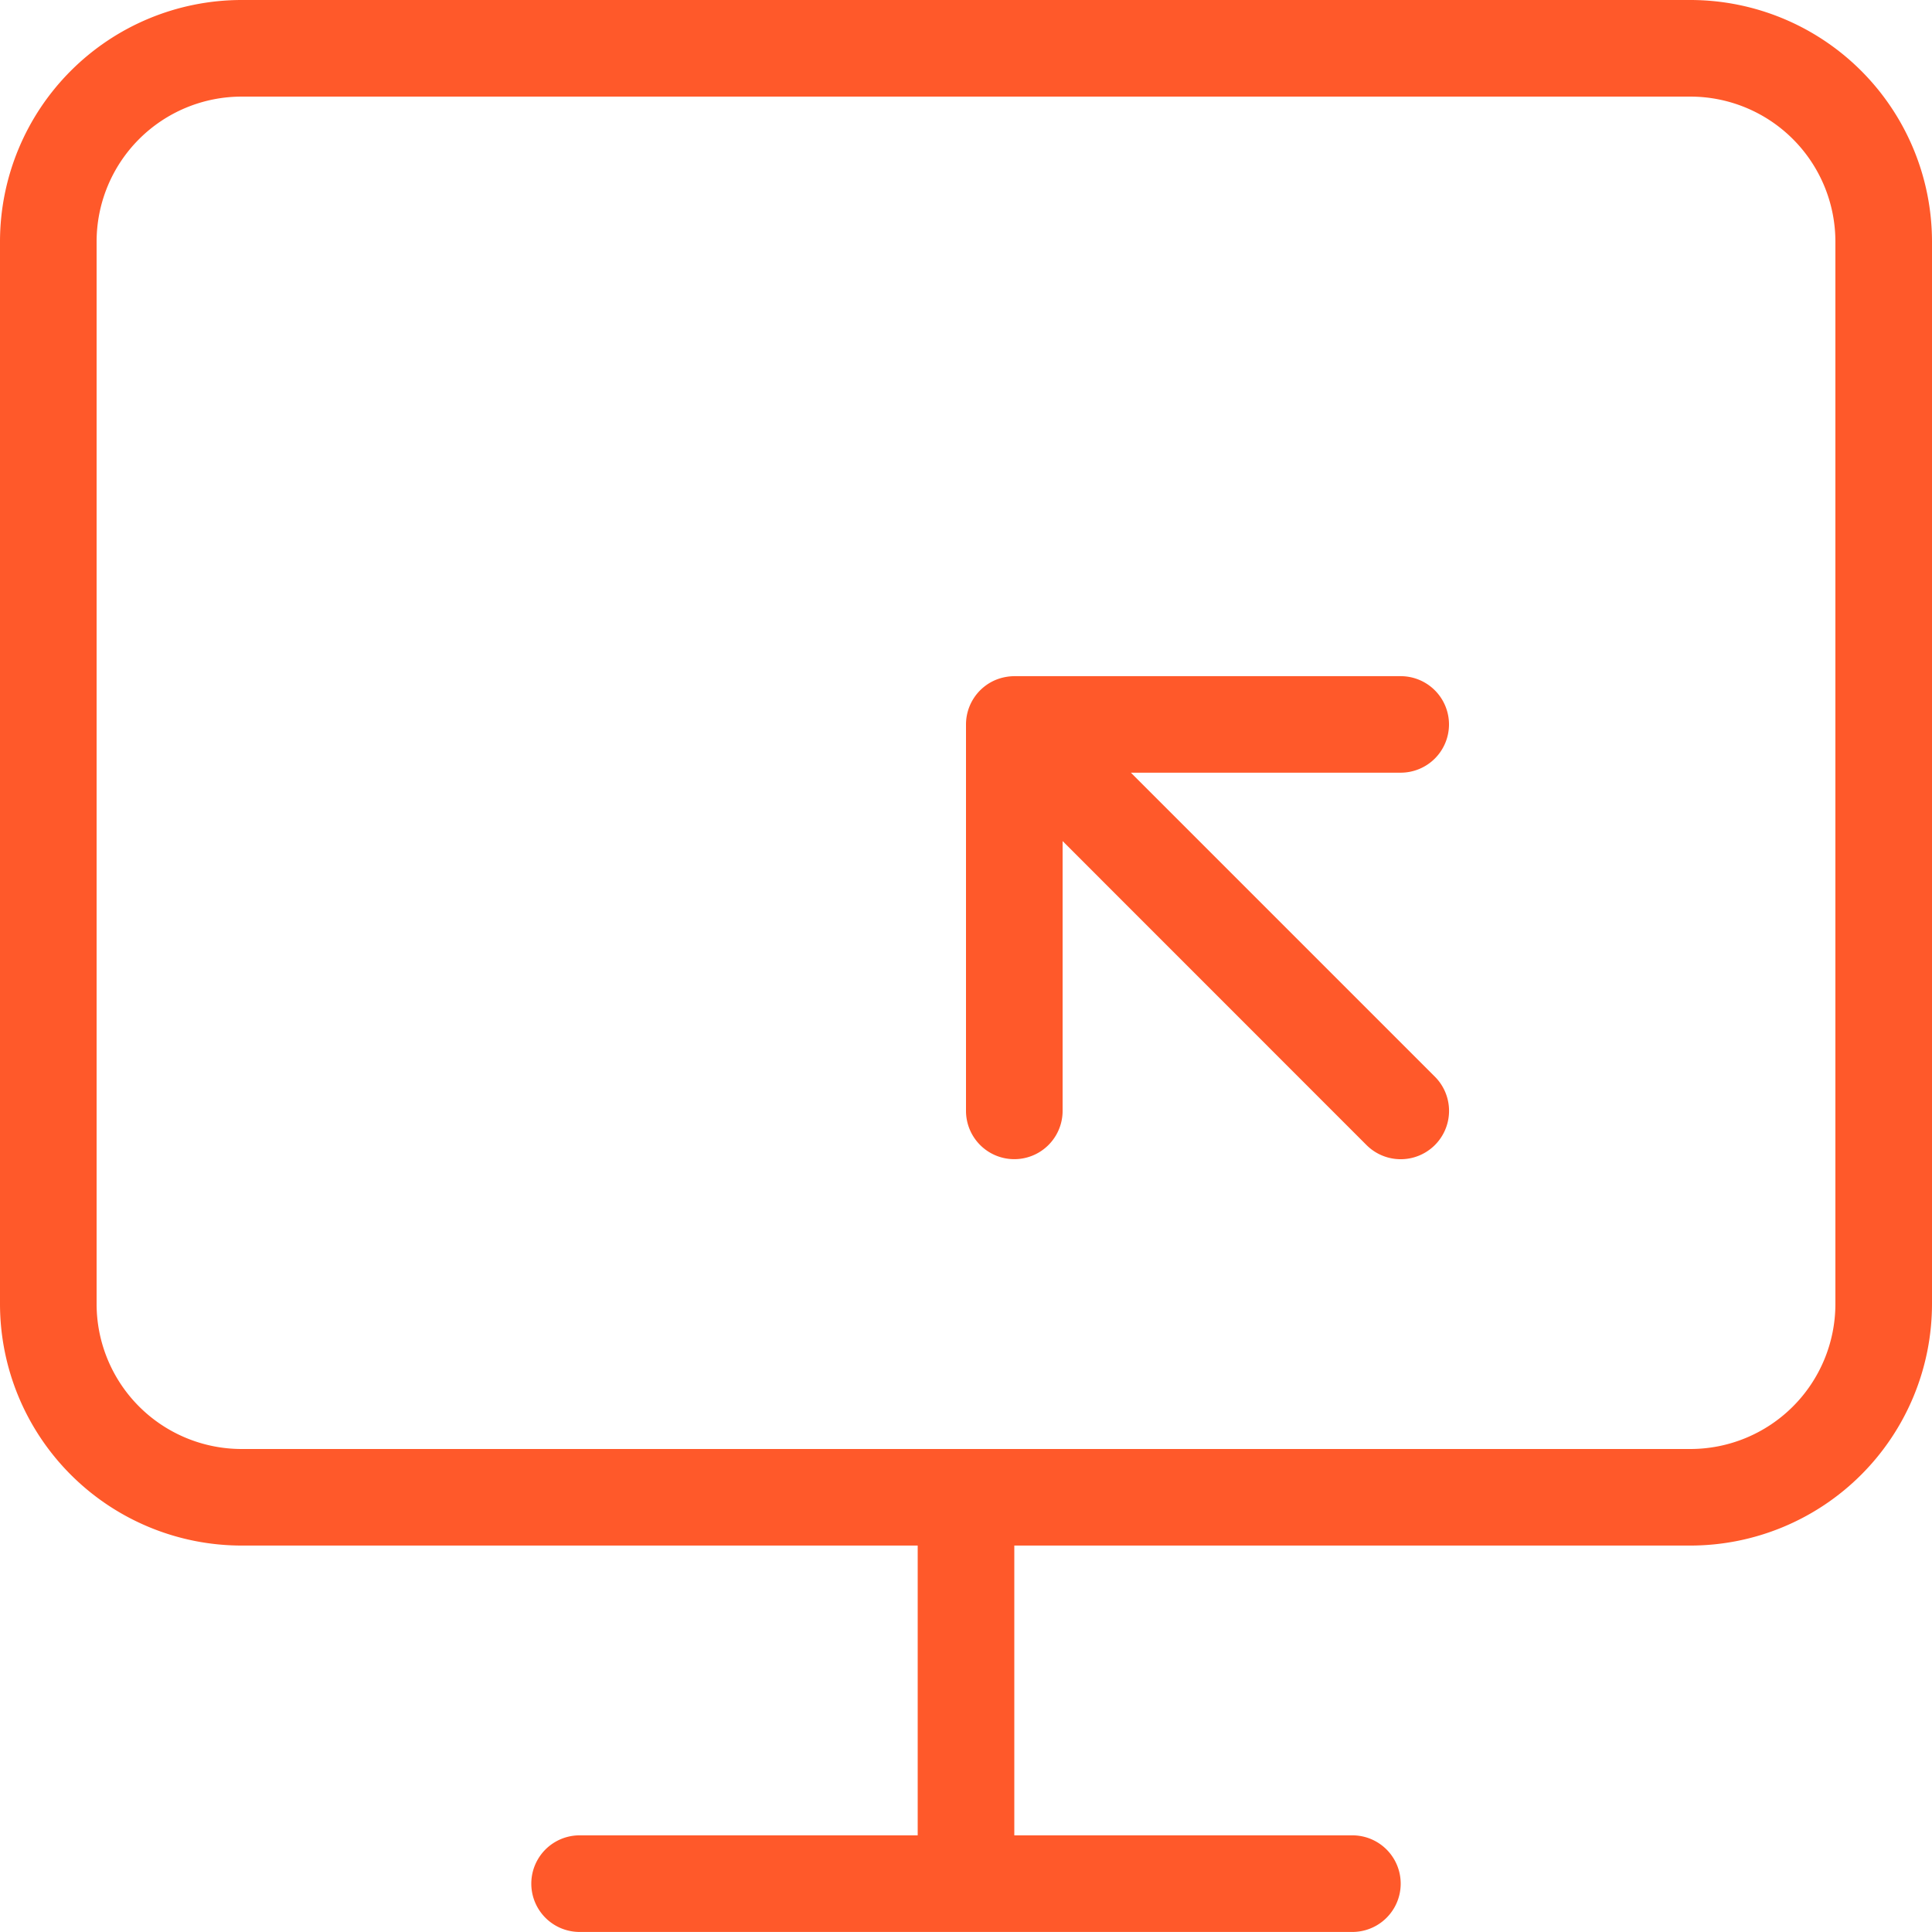 <svg xmlns="http://www.w3.org/2000/svg" width="39.556" height="39.556" viewBox="0 0 39.556 39.556">
  <g id="_2" data-name="2" transform="translate(-2.5 -2.5)">
    <path id="Path_7907" data-name="Path 7907" d="M37.111,2.5H7.444A4.95,4.95,0,0,0,2.5,7.444V29.2a4.95,4.95,0,0,0,4.944,4.944H21.289v5.933H14.367a.989.989,0,1,0,0,1.978H30.189a.989.989,0,0,0,0-1.978H23.267V34.144H37.111A4.95,4.95,0,0,0,42.056,29.2V7.444A4.95,4.95,0,0,0,37.111,2.5Zm2.967,26.7a2.97,2.97,0,0,1-2.967,2.967H7.444A2.97,2.97,0,0,1,4.478,29.2V7.444A2.97,2.97,0,0,1,7.444,4.478H37.111a2.97,2.97,0,0,1,2.967,2.967Z" fill="#ff592a"/>
    <path id="Path_7908" data-name="Path 7908" d="M22.389,10.489A.989.989,0,0,0,21.4,9.5H13.489a1.037,1.037,0,0,0-.378.075.989.989,0,0,0-.611.914V18.4a.989.989,0,0,0,1.978,0V12.876L20.7,19.1a.989.989,0,1,0,1.4-1.4l-6.224-6.224H21.4A.989.989,0,0,0,22.389,10.489Z" transform="translate(9.778 6.844)" fill="#ff592a"/>
  </g>
</svg>
